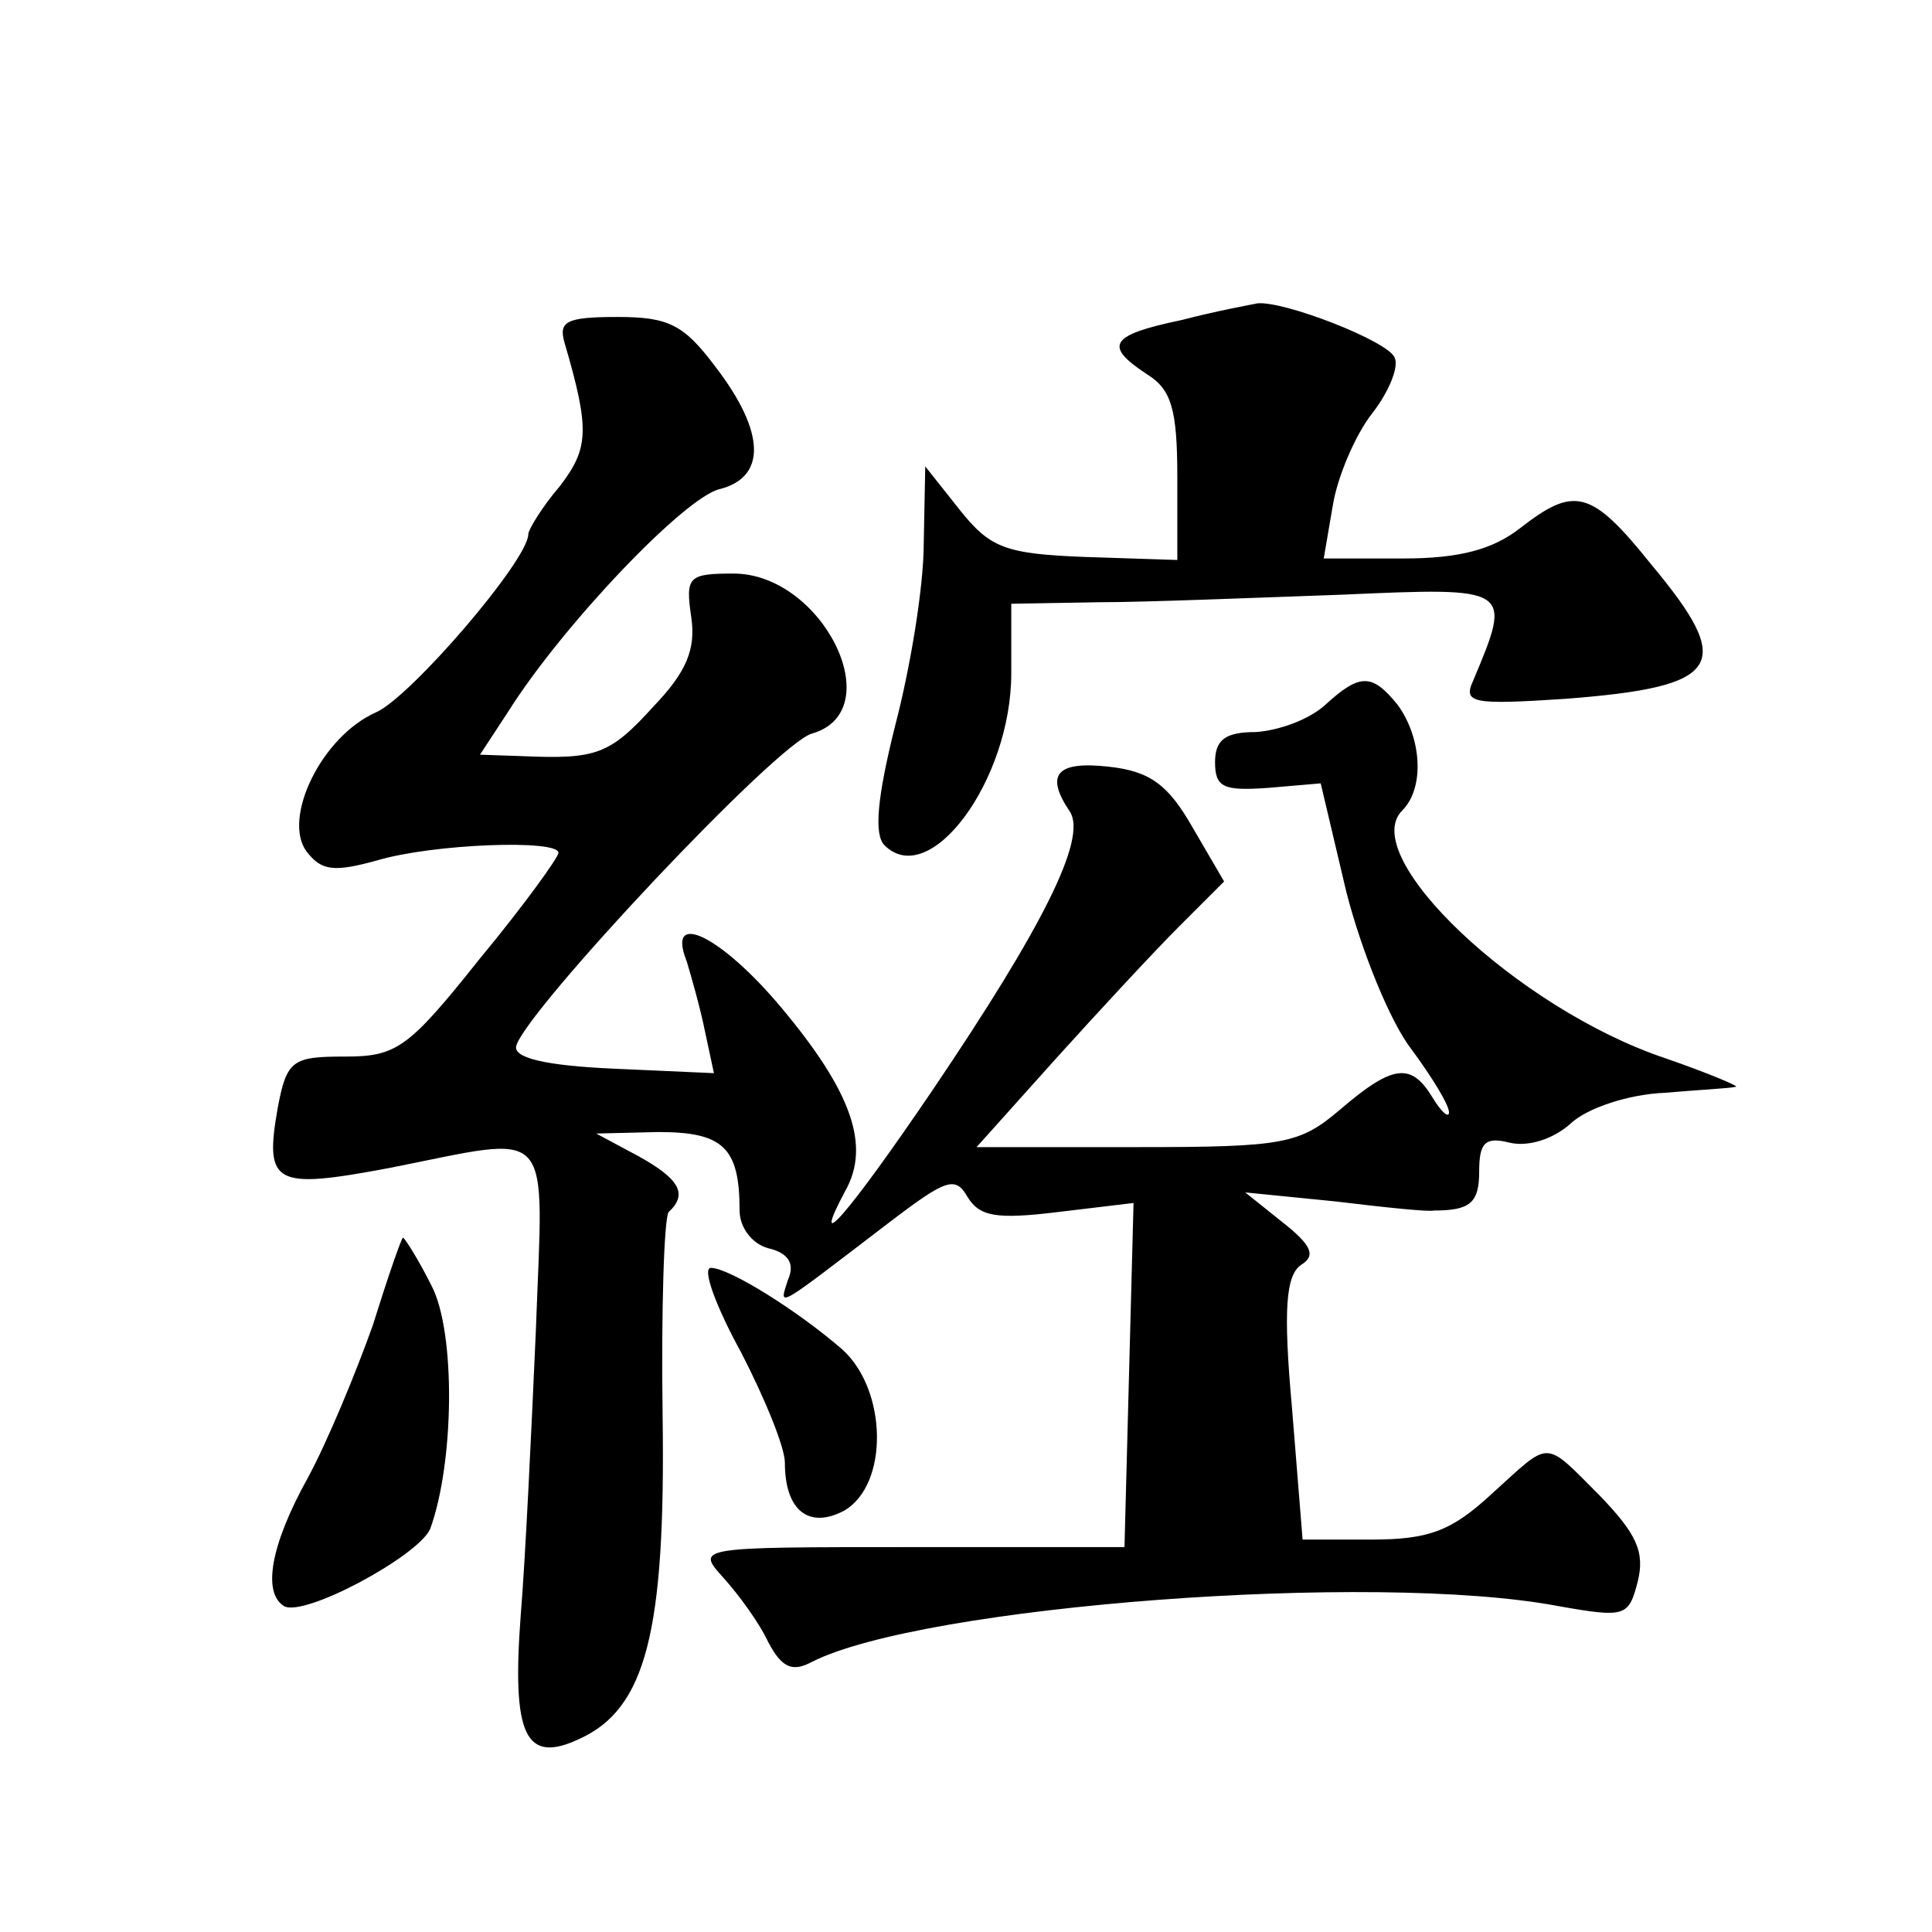 <?xml version="1.0" standalone="no"?>
<!DOCTYPE svg PUBLIC "-//W3C//DTD SVG 20010904//EN"
 "http://www.w3.org/TR/2001/REC-SVG-20010904/DTD/svg10.dtd">
<svg version="1.0" xmlns="http://www.w3.org/2000/svg"
 width="128pt" height="128pt" viewBox="0 0 128 128"
 preserveAspectRatio="xMidYMid meet">
<g transform="translate(0,128) scale(0.1,-0.1)"
fill="#0" stroke="none">
<path d="M783 1068 c-48 -10 -52 -17 -23 -36 16 -10 20 -23 20 -68 l0 -55 -61 2
c-53 2 -63 6 -83 31 l-23 29 -1 -51 c0 -29 -9 -83 -19 -121 -12 -48 -14 -72 -7
-79 30 -30 84 43 84 114 l0 46 58 1 c31 0 104 3 161 5 113 5 113 5 87 -57 -7 -15
0 -16 61 -12 104 8 113 22 57 89 -40 50 -51 52 -87 24 -18 -14 -40 -20 -77 -20
l-53 0 6 35 c3 19 15 47 26 61 11 14 18 31 15 37 -4 11 -74 38 -91 36 -5 -1 -27
-5 -50 -11z M374 1053 c17 -58 16 -70 -3 -95 -12 -14 -21 -29 -21 -32 0 -17 -78
-108 -101 -118 -36 -16 -62 -70 -46 -92 10 -13 18 -14 47 -6 37 11 120 14 120 5
0 -3 -23 -35 -52 -70 -47 -59 -55 -65 -89 -65 -35 0 -39 -2 -45 -34 -9 -51 -2 -54
73 -40 112 22 103 32 98 -108 -3 -68 -7 -152 -10 -188 -6 -80 3 -99 39 -82 44 20
57 71 55 214 -1 71 1 131 4 135 13 12 7 22 -20 37 l-28 15 41 1 c43 0 54 -10 54
-52 0 -11 8 -22 19 -25 13 -3 18 -10 13 -21 -6 -19 -9 -20 67 38 38 29 44 31 52
17 8 -13 19 -15 60 -10 l50 6 -3 -114 -3 -114 -142 0 c-141 0 -142 0 -124 -20 10
-11 24 -30 30 -43 9 -17 16 -20 29 -13 73 37 372 60 494 37 45 -8 47 -7 53 16 5
20 -1 32 -25 57 -38 38 -32 37 -72 1 -26 -24 -41 -30 -79 -30 l-46 0 -7 87 c-6
66 -4 88 6 95 10 6 7 13 -12 28 l-25 20 60 -6 c33 -4 62 -7 65 -6 24 0 30 5 30
26 0 19 4 23 20 19 12 -3 29 2 41 13 11 10 38 19 62 20 23 2 44 3 47 4 3 0 -18
9 -47 19 -98 33 -204 134 -174 164 15 15 13 48 -3 70 -17 21 -25 21 -48 0 -11 -10
-31 -17 -46 -18 -20 0 -27 -5 -27 -20 0 -17 6 -19 35 -17 l35 3 17 -72 c10 -39
29 -86 43 -104 14 -19 25 -37 25 -42 0 -4 -5 0 -11 10 -14 23 -26 22 -61 -8 -27
-23 -37 -25 -135 -25 l-106 0 52 58 c28 31 65 71 82 88 l30 30 -21 36 c-16 28 -28
37 -55 40 -35 4 -43 -5 -26 -30 11 -18 -18 -76 -91 -184 -57 -84 -82 -112 -58 -67
17 30 4 66 -42 121 -40 48 -77 66 -63 31 3 -10 9 -31 12 -46 l6 -28 -67 3 c-44
2 -66 7 -64 15 6 23 173 201 196 207 52 15 7 106 -52 106 -30 0 -32 -2 -28 -29
3 -21 -3 -36 -25 -59 -29 -32 -38 -35 -86 -33 l-29 1 19 29 c36 57 117 142 140
147 31 8 30 38 -3 81 -21 28 -31 33 -65 33 -34 0 -39 -3 -35 -17z M247 402 c-11
-31 -30 -77 -43 -101 -25 -45 -30 -76 -16 -85 13 -8 89 33 97 51 16 44 17 130 1
161 -9 18 -18 32 -19 32 -1 0 -10 -26 -20 -58z M491 384 c16 -31 29 -63 29 -73
0 -32 16 -44 39 -32 30 17 29 80 -1 107 -30 26 -75 54 -87 54 -6 0 3 -25 20 -56z"/>
</g>
</svg>
